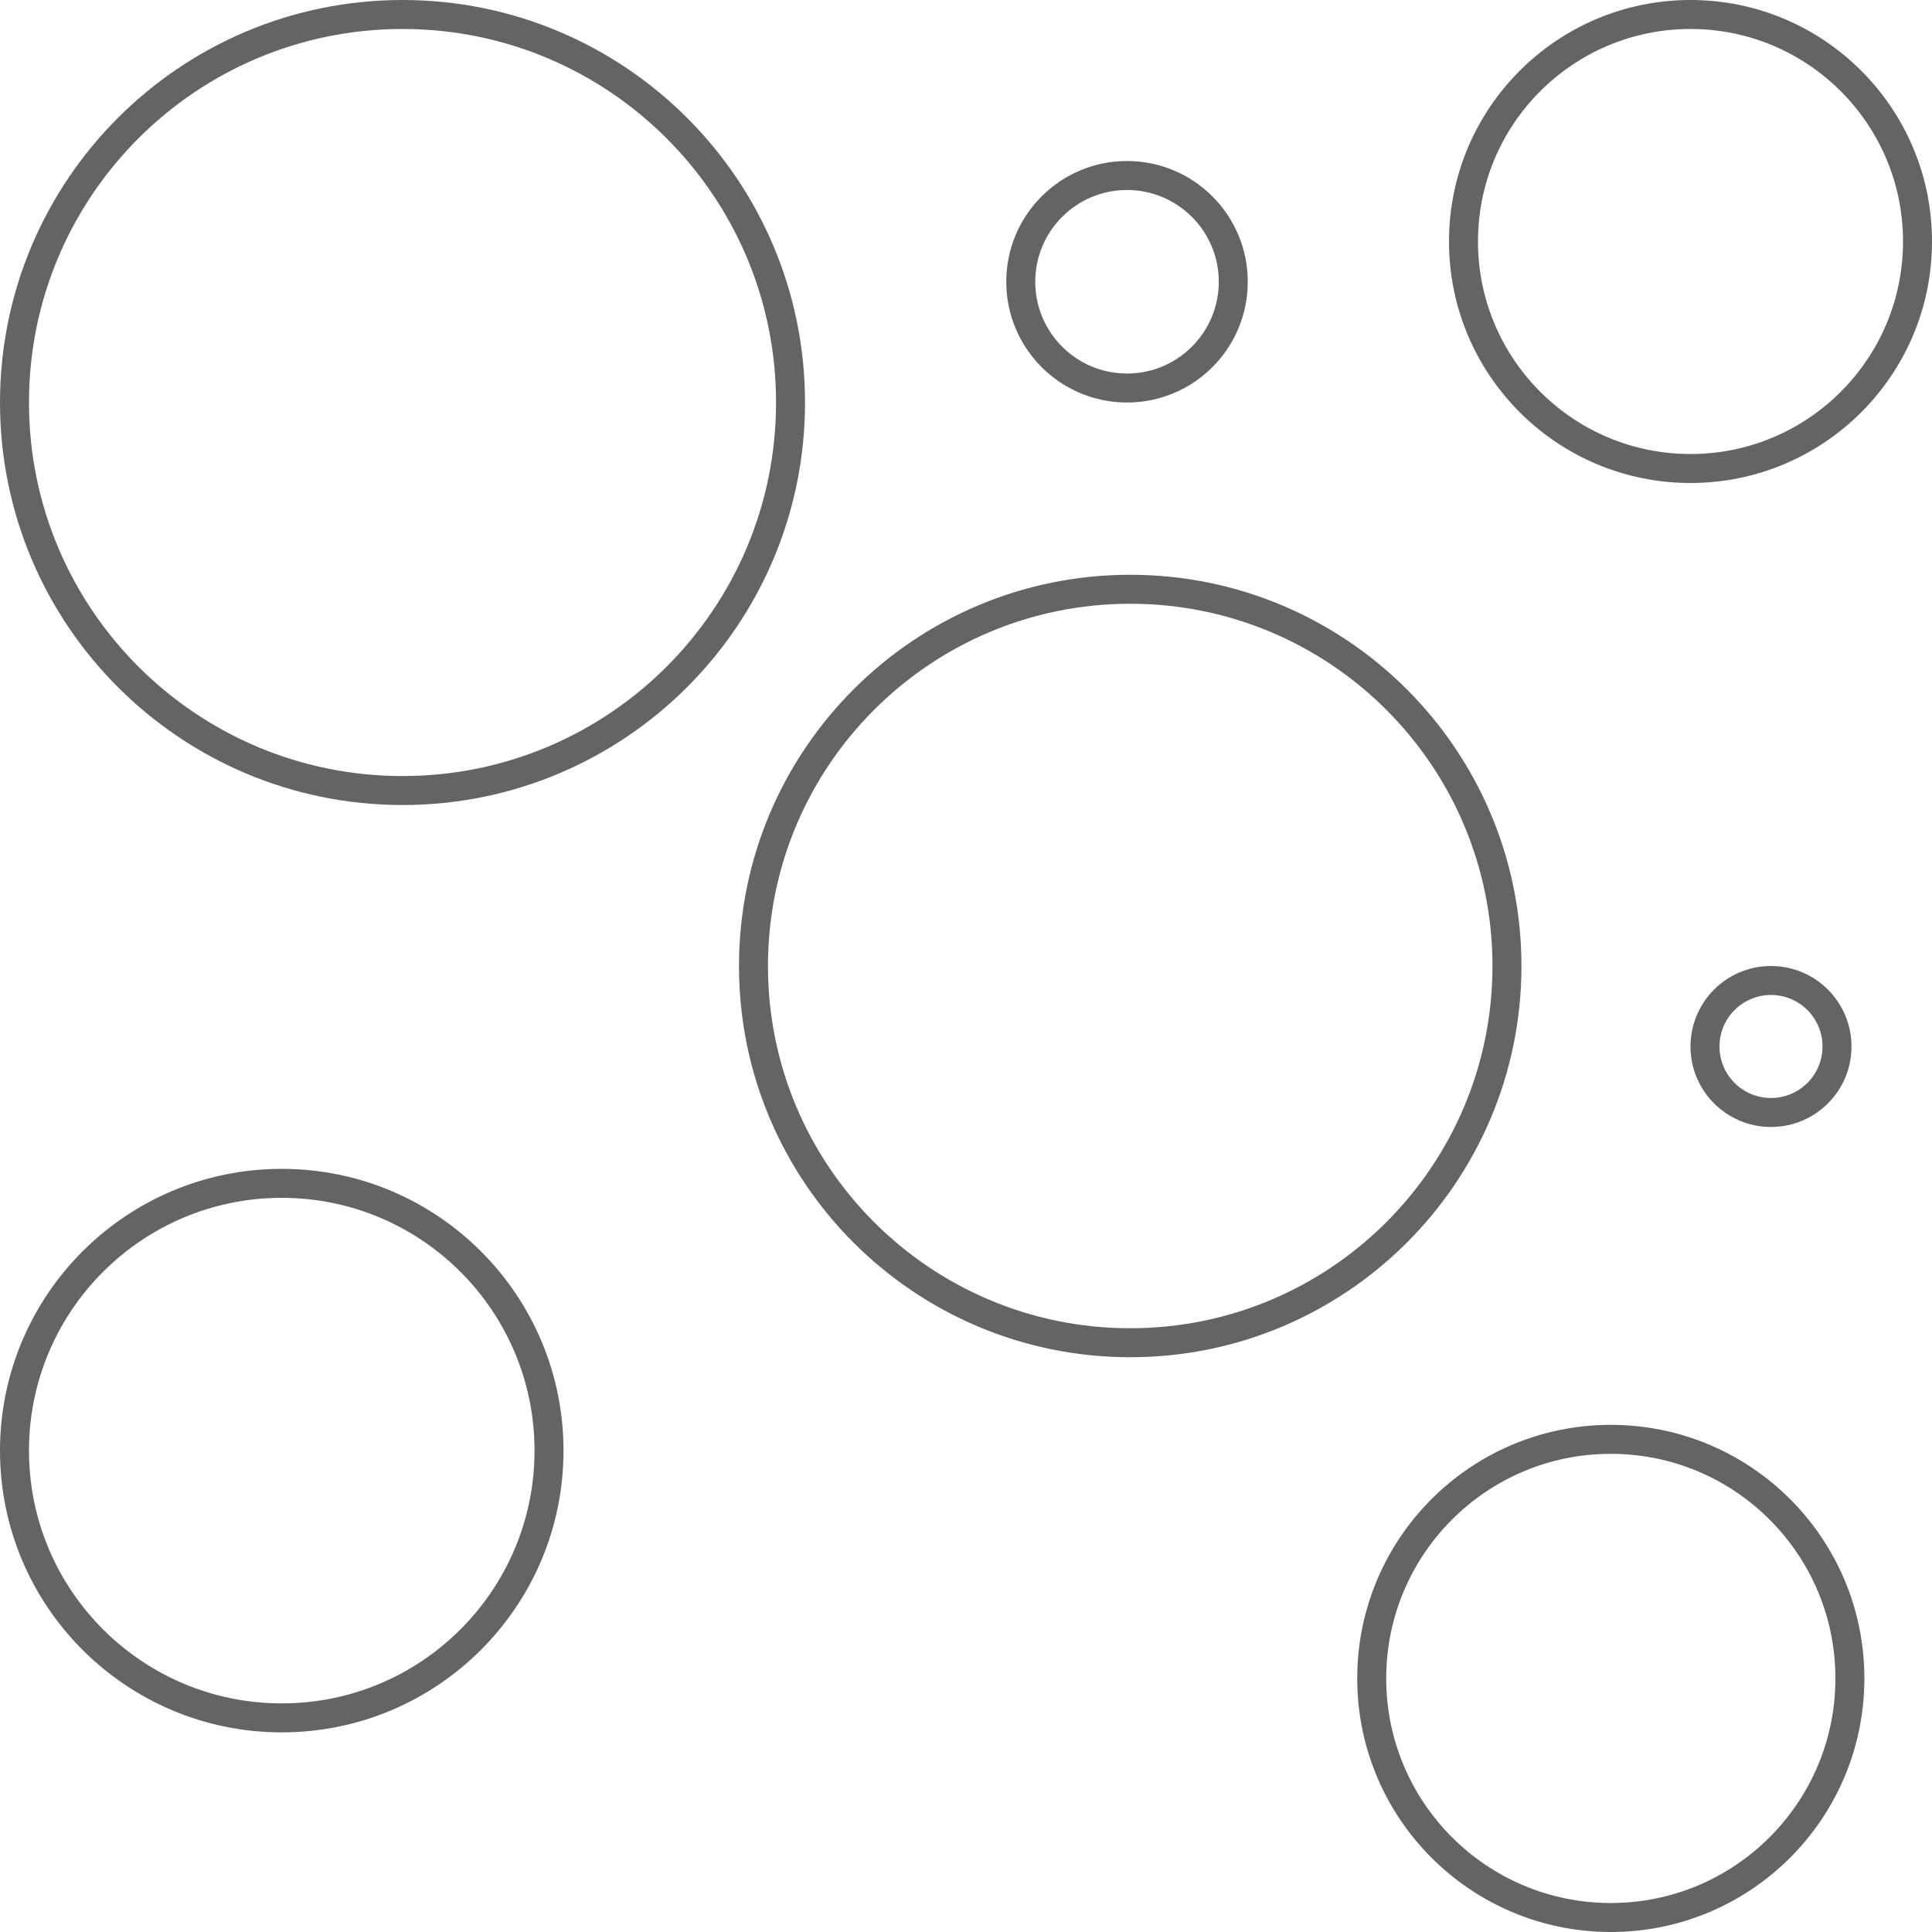 <svg width="100" height="100" viewBox="0 0 100 100" fill="none" xmlns="http://www.w3.org/2000/svg">
<g clip-path="url(#clip0_2425_1918)">
<path fill-rule="evenodd" clip-rule="evenodd" d="M83.375 98.5C89.795 98.5 95 93.295 95 86.875C95 80.454 89.795 75.25 83.375 75.25C76.954 75.25 71.75 80.454 71.75 86.875C71.75 93.295 76.954 98.5 83.375 98.5ZM83.375 100C90.623 100 96.5 94.123 96.5 86.875C96.5 79.626 90.623 73.75 83.375 73.75C76.126 73.75 70.25 79.626 70.25 86.875C70.25 94.123 76.126 100 83.375 100Z" fill="#646464"/>
<path fill-rule="evenodd" clip-rule="evenodd" d="M14.584 88.167C21.81 88.167 27.667 82.31 27.667 75.084C27.667 67.858 21.81 62 14.584 62C7.357 62 1.5 67.858 1.5 75.084C1.5 82.31 7.357 88.167 14.584 88.167ZM14.584 89.667C22.638 89.667 29.167 83.138 29.167 75.084C29.167 67.03 22.638 60.5 14.584 60.5C6.529 60.5 0 67.03 0 75.084C0 83.138 6.529 89.667 14.584 89.667Z" fill="#646464"/>
<path fill-rule="evenodd" clip-rule="evenodd" d="M58.5 68.75C68.855 68.75 77.25 60.355 77.25 50C77.25 39.644 68.855 31.25 58.5 31.25C48.145 31.25 39.75 39.644 39.75 50C39.75 60.355 48.145 68.75 58.5 68.75ZM58.5 70.25C69.683 70.25 78.75 61.184 78.75 50C78.75 38.816 69.683 29.75 58.5 29.75C47.316 29.75 38.25 38.816 38.25 50C38.25 61.184 47.316 70.25 58.5 70.25Z" fill="#646464"/>
<path fill-rule="evenodd" clip-rule="evenodd" d="M20.834 40.168C31.512 40.168 40.168 31.512 40.168 20.834C40.168 10.156 31.512 1.5 20.834 1.5C10.156 1.5 1.5 10.156 1.5 20.834C1.5 31.512 10.156 40.168 20.834 40.168ZM20.834 41.668C32.34 41.668 41.668 32.34 41.668 20.834C41.668 9.328 32.34 1.49012e-06 20.834 1.49012e-06C9.328 1.49012e-06 0 9.328 0 20.834C0 32.34 9.328 41.668 20.834 41.668Z" fill="#646464"/>
<path fill-rule="evenodd" clip-rule="evenodd" d="M87.5 23.5C93.575 23.5 98.5 18.575 98.5 12.5C98.5 6.425 93.575 1.5 87.5 1.5C81.424 1.5 76.5 6.425 76.5 12.5C76.5 18.575 81.424 23.5 87.5 23.5ZM87.5 25C94.403 25 100 19.404 100 12.5C100 5.596 94.403 0 87.5 0C80.596 0 75 5.596 75 12.5C75 19.404 80.596 25 87.5 25Z" fill="#646464"/>
<path fill-rule="evenodd" clip-rule="evenodd" d="M91.666 56.832C93.139 56.832 94.333 55.639 94.333 54.166C94.333 52.694 93.139 51.5 91.666 51.5C90.193 51.5 89 52.694 89 54.166C89 55.639 90.193 56.832 91.666 56.832ZM91.666 58.332C93.967 58.332 95.833 56.467 95.833 54.166C95.833 51.866 93.967 50 91.666 50C89.365 50 87.5 51.866 87.5 54.166C87.5 56.467 89.365 58.332 91.666 58.332Z" fill="#646464"/>
<path fill-rule="evenodd" clip-rule="evenodd" d="M58.333 19.334C60.957 19.334 63.084 17.207 63.084 14.584C63.084 11.961 60.957 9.834 58.333 9.834C55.711 9.834 53.584 11.961 53.584 14.584C53.584 17.208 55.711 19.334 58.333 19.334ZM58.333 20.834C61.786 20.834 64.584 18.036 64.584 14.584C64.584 11.132 61.786 8.334 58.333 8.334C54.882 8.334 52.084 11.132 52.084 14.584C52.084 18.036 54.882 20.834 58.333 20.834Z" fill="#646464"/>
</g>
<defs>
<clipPath id="clip0_2425_1918">
<rect width="100" height="100" fill="white"/>
</clipPath>
</defs>
</svg>
